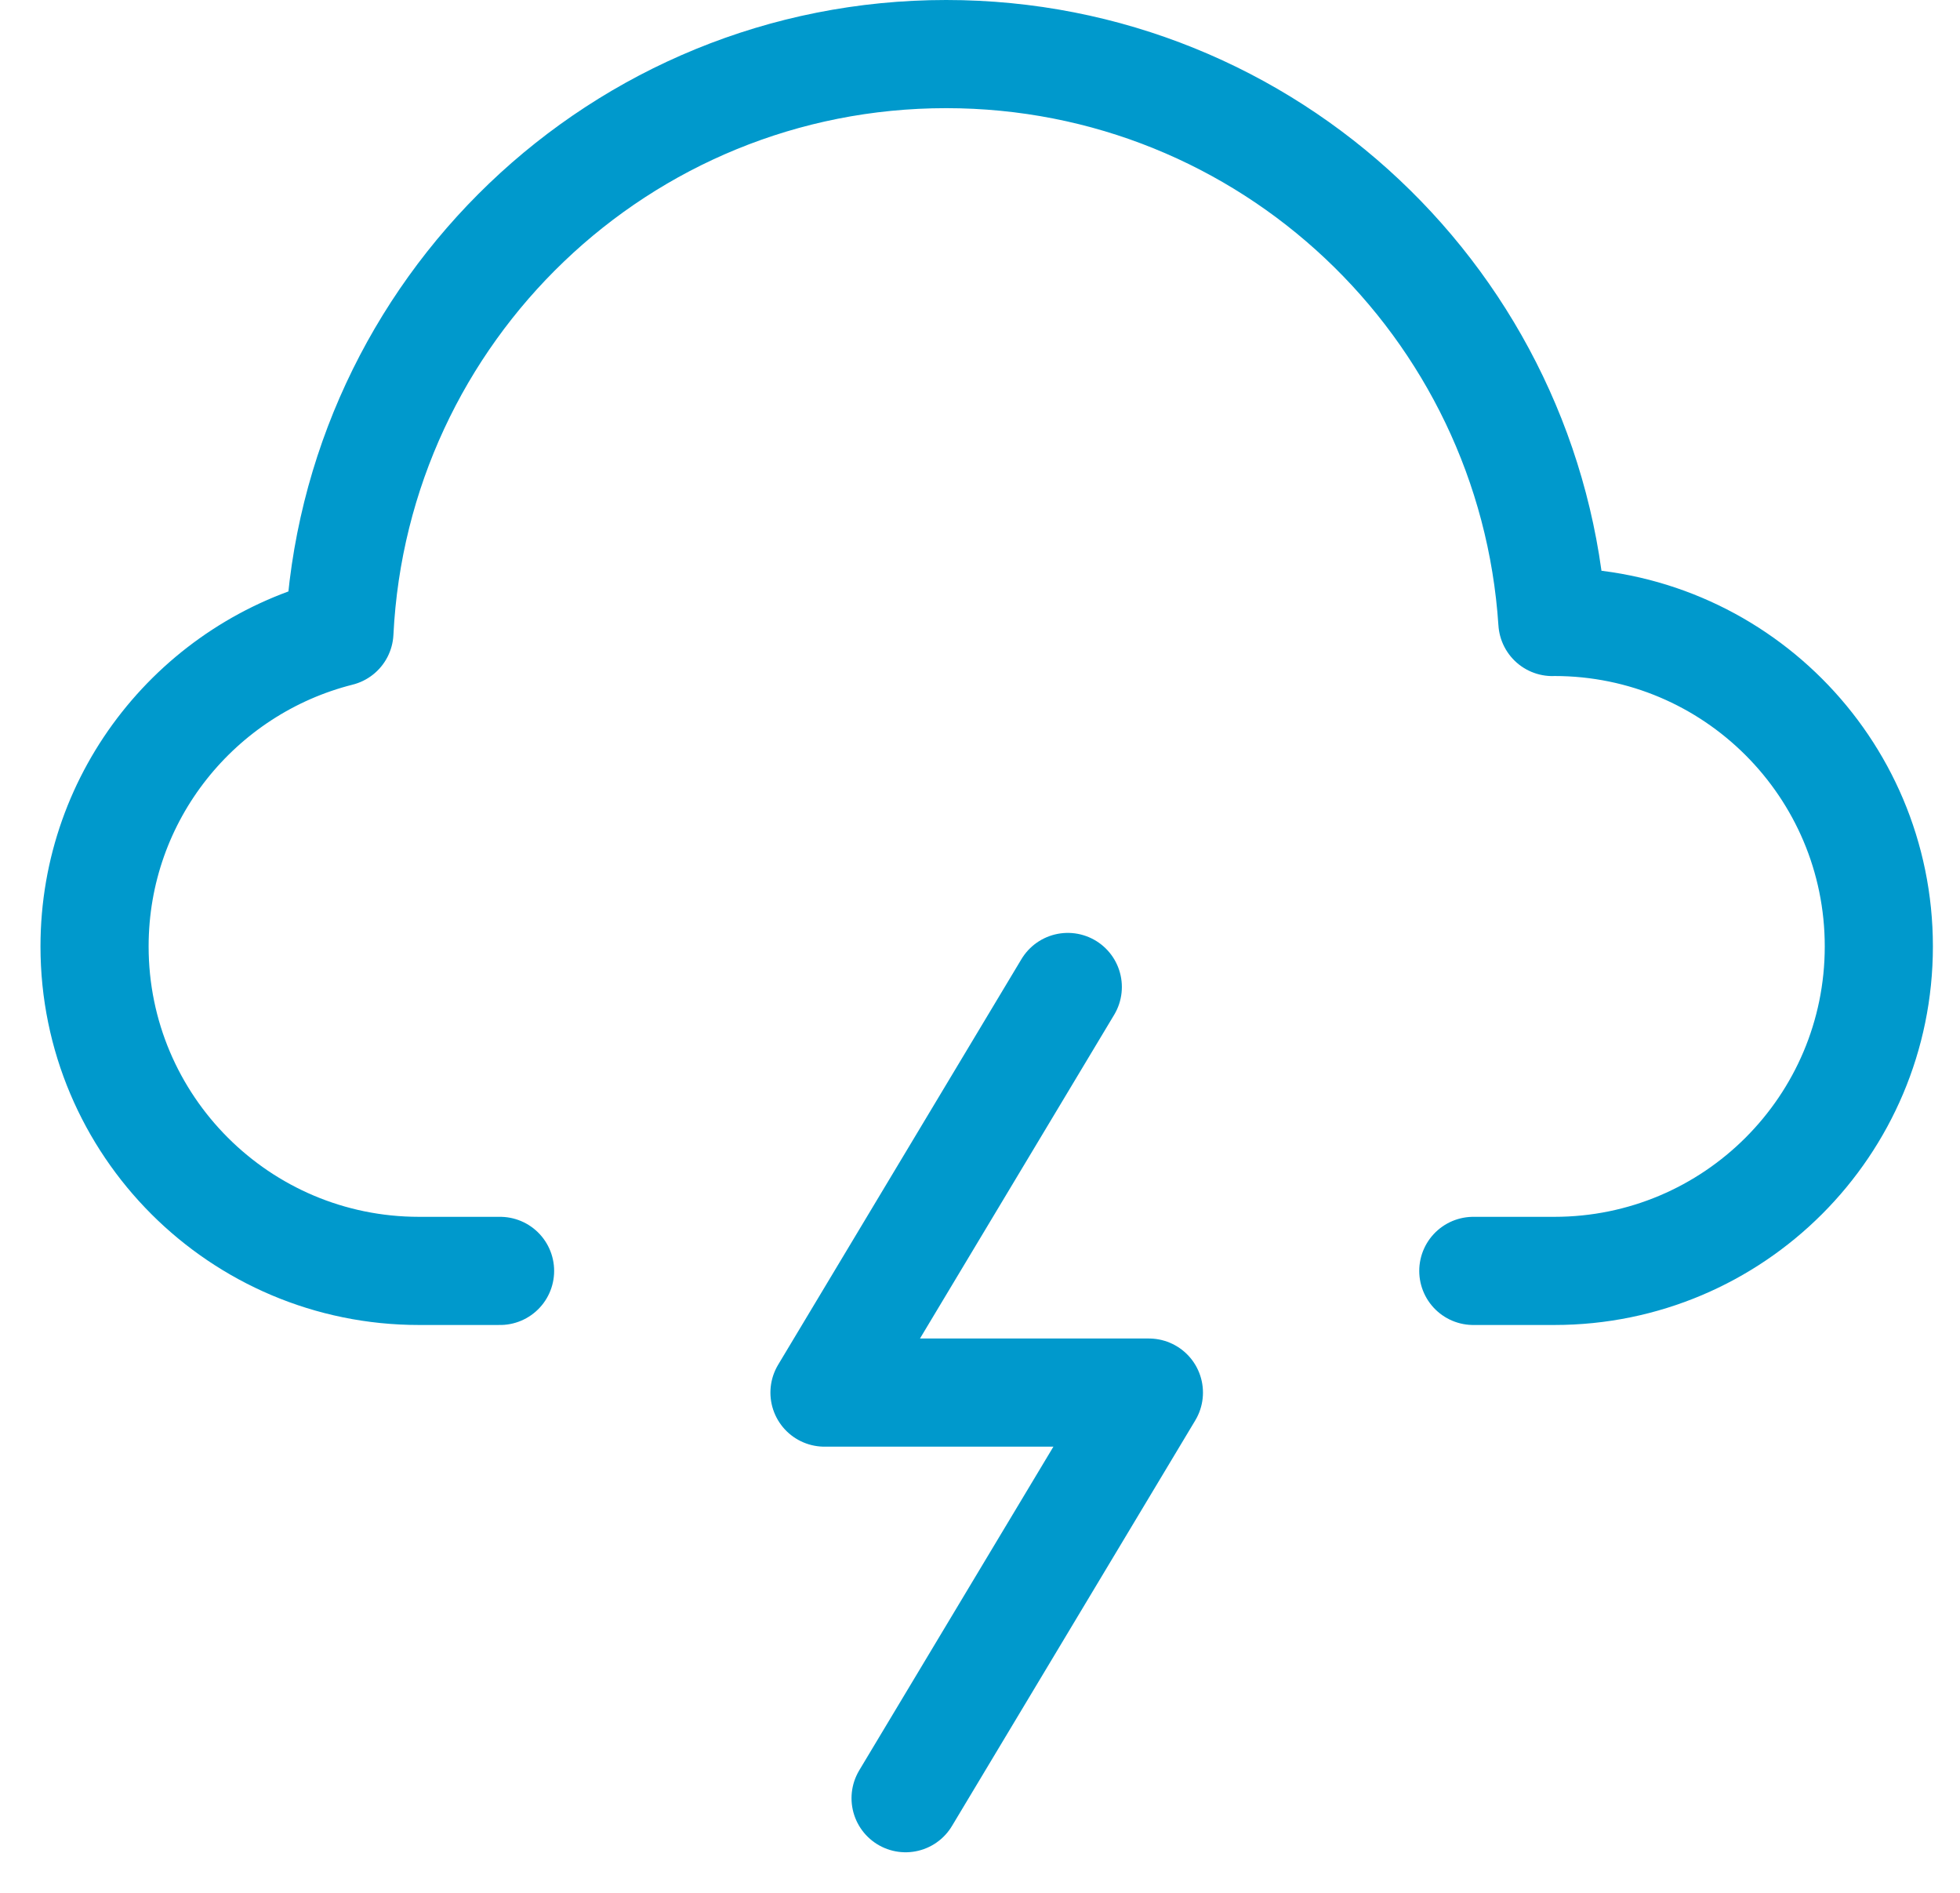 <svg width="29" height="28" viewBox="0 0 29 28" fill="none" xmlns="http://www.w3.org/2000/svg">
<g id="Group">
<path id="Vector" d="M15.799 14.6L12.199 20.6H16.999L13.399 26.6" stroke="#0099CC" stroke-width="1.6" stroke-miterlimit="10" stroke-linecap="round" stroke-linejoin="round"/>
<path id="Vector_2" d="M7.399 18.8H6.199C3.549 18.8 1.399 16.651 1.399 14C1.399 11.756 2.941 9.877 5.022 9.352C5.257 4.591 9.18 0.8 13.999 0.8C18.768 0.8 22.66 4.511 22.969 9.201C22.98 9.201 22.989 9.2 22.999 9.2C25.65 9.2 27.799 11.349 27.799 14C27.799 16.651 25.65 18.8 22.999 18.8H21.799" stroke="#0099CC" stroke-width="1.6" stroke-miterlimit="10" stroke-linecap="round" stroke-linejoin="round"/>
</g>
</svg>
